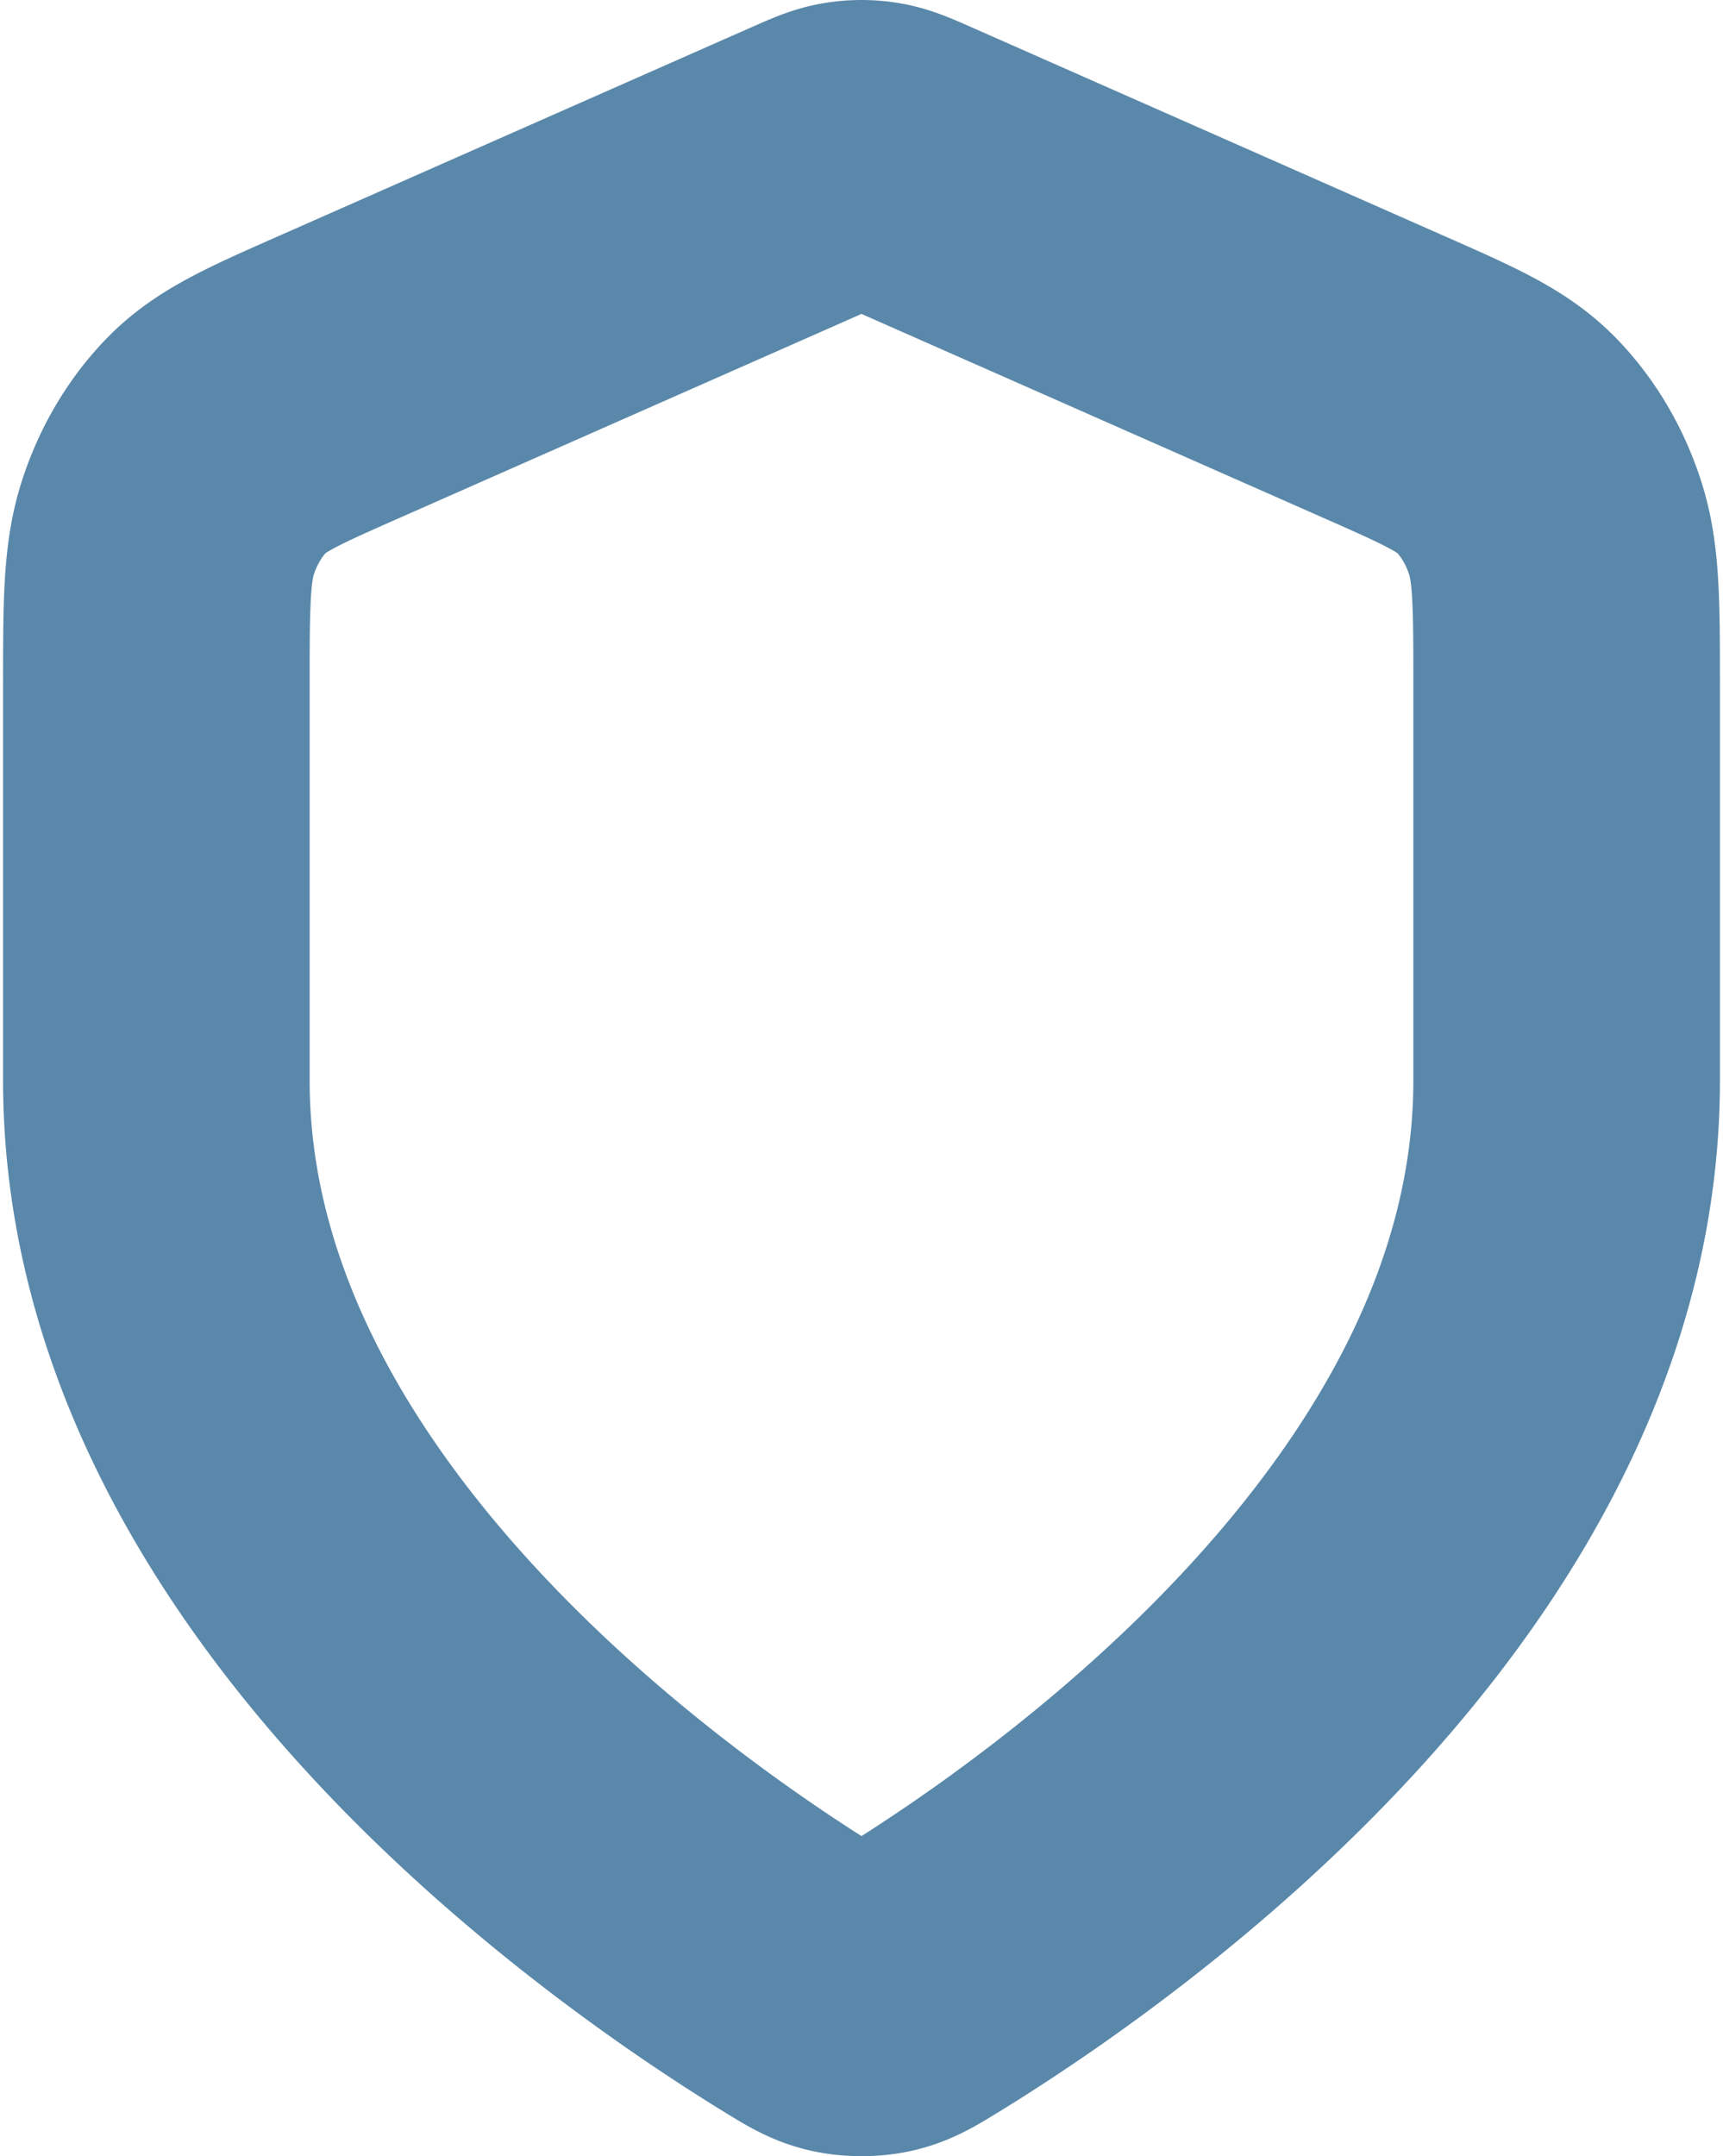 <svg width="562" height="703" fill="none" xmlns="http://www.w3.org/2000/svg"><path d="M262.56 646.083c5.902 3.621 8.855 5.431 12.949 6.369 3.191.731 7.791.731 10.982 0 4.094-.938 7.047-2.748 12.949-6.369C354.025 612.609 511 503.216 511 352.254V224.26c0-27.055 0-40.582-3.761-52.211-3.32-10.272-8.717-19.438-15.723-26.705-7.929-8.226-18.69-12.976-40.213-22.476l-154.151-68.04c-5.977-2.638-8.965-3.957-12.041-4.48a24.477 24.477 0 00-8.222 0c-3.076.523-6.064 1.842-12.041 4.48l-154.152 68.04c-21.522 9.5-32.283 14.25-40.213 22.476-7.006 7.267-12.403 16.433-15.724 26.705C51 183.678 51 197.205 51 224.26v127.994c0 150.962 156.974 260.355 211.56 293.829z" stroke="#145686" stroke-opacity=".7" stroke-width="100" stroke-linecap="round" stroke-linejoin="round"/></svg>